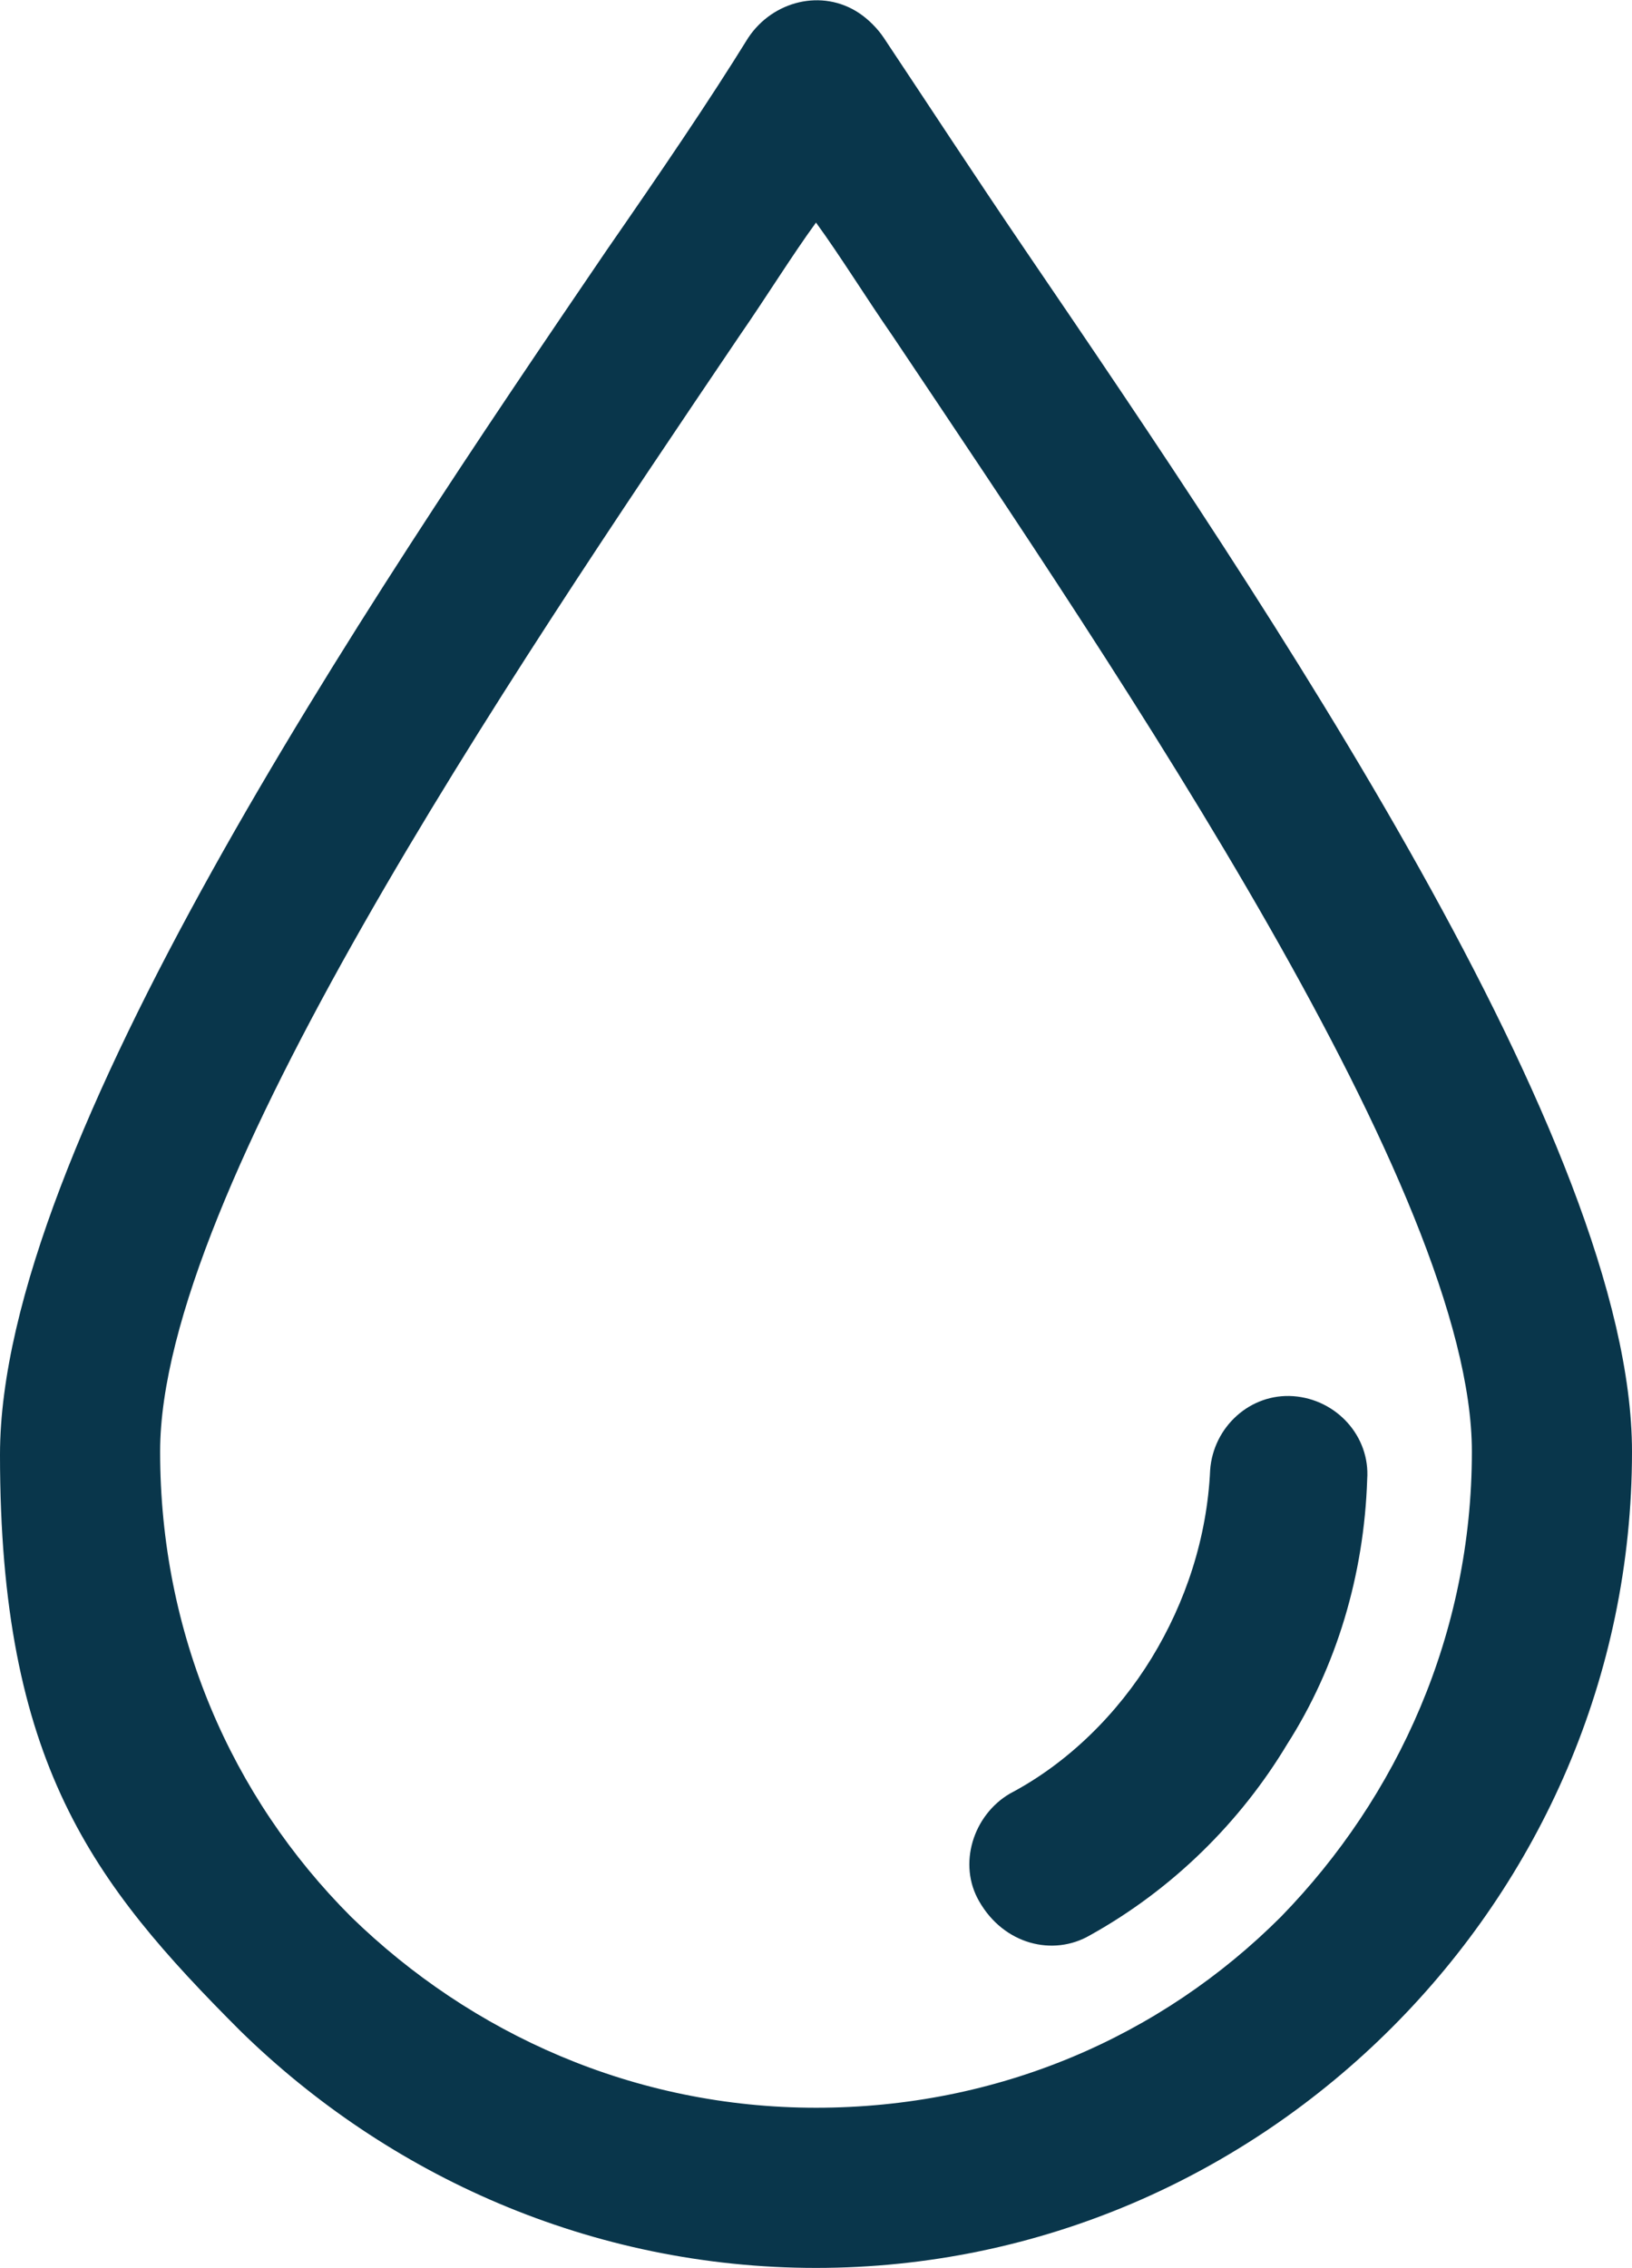 <svg xmlns="http://www.w3.org/2000/svg" id="Capa_1" viewBox="0 0 212 294.5"><defs><style> .st0 { fill: #09364b; } </style></defs><path class="st0" d="M133.2,32.5c-6.8-10-12.8-19.2-18.4-27.6-.8-1.2-2-2.4-3.2-3.2-4.8-3.2-11.2-1.6-14.4,3.2-5.2,8.4-11.2,17.2-18.4,27.6C47.2,78.9,0,148.9,0,188.9s12,55.6,31.2,74.8c19.2,18.8,45.6,30.8,74.8,30.8s55.6-12,74.8-31.2c19.2-19.2,31.2-45.6,31.2-74.8,0-40-47.2-109.6-78.8-156ZM166.4,248.9c-15.6,15.6-36.8,24.8-60.4,24.8s-44.8-9.6-60.4-24.8c-15.6-15.6-24.8-36.8-24.8-60.4,0-33.6,45.2-100.4,75.2-144.8,3.6-5.2,6.8-10.4,10-14.8,3.2,4.4,6.4,9.6,10,14.8,30,44.8,75.2,111.2,75.2,144.8,0,23.6-9.6,44.8-24.8,60.4Z"></path><path class="st0" d="M168,181.3c-5.6-.4-10.4,4-10.8,9.6-.4,8.8-3.2,17.2-7.6,24.4-4.4,7.2-10.8,13.6-18.4,17.6-4.8,2.8-6.8,9.2-4,14,3.2,5.6,9.6,7.2,14.4,4.4,10.8-6,19.6-14.8,25.6-24.8,6.4-10,10-22,10.4-34.4.4-5.6-4-10.4-9.6-10.8Z"></path></svg>